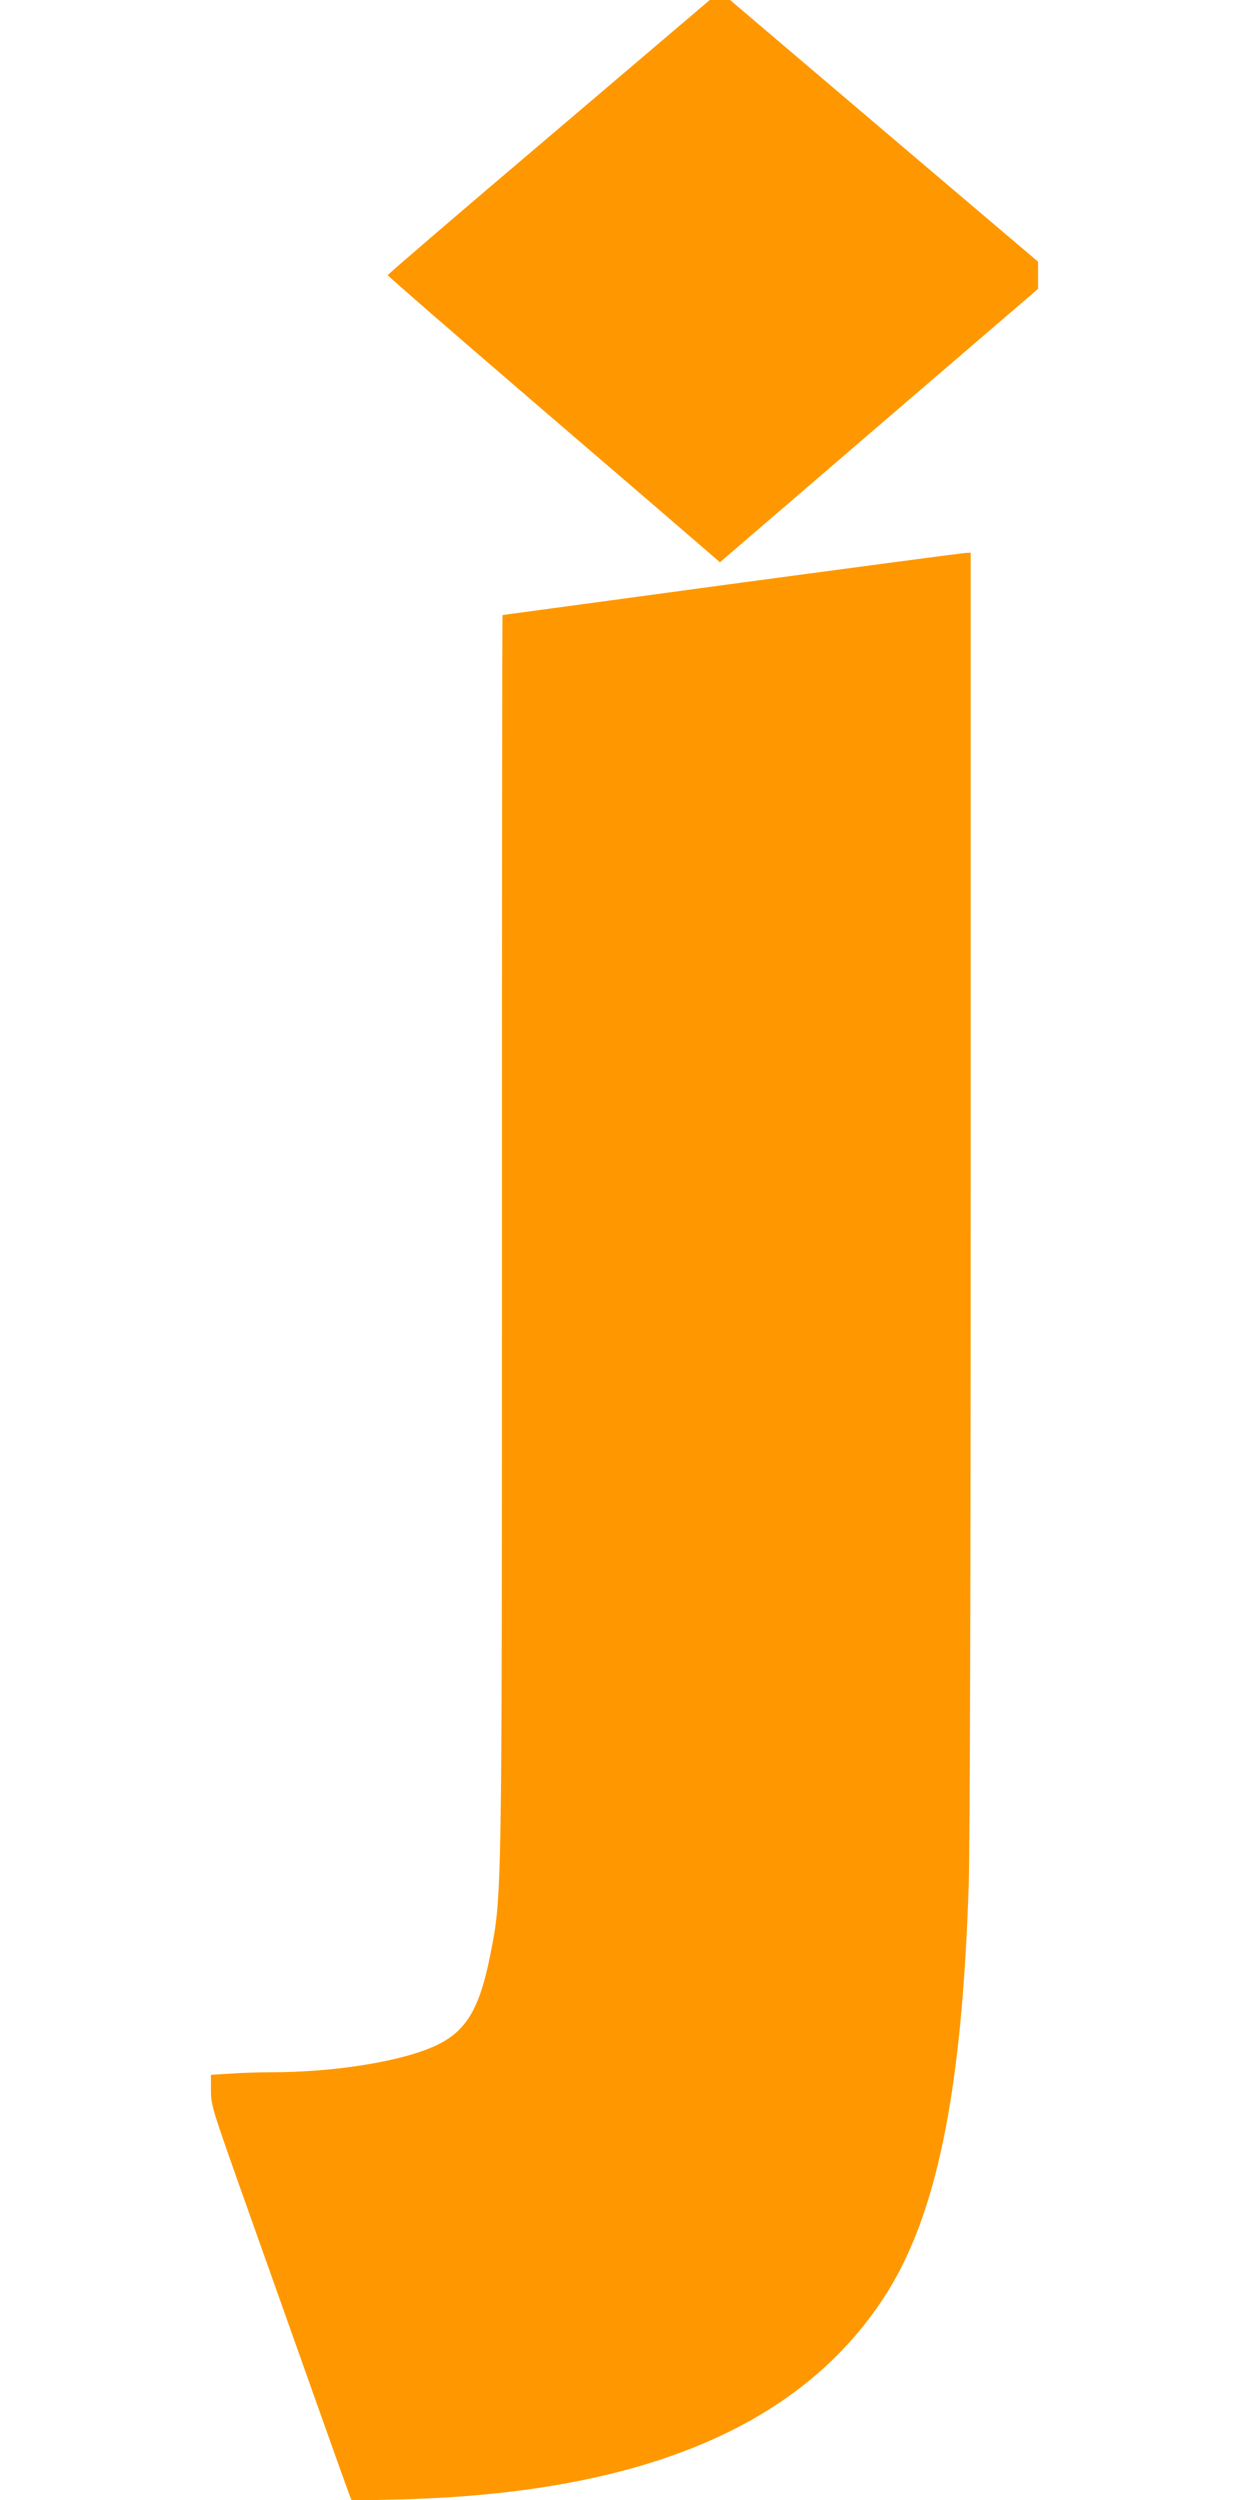 <?xml version="1.0" standalone="no"?>
<!DOCTYPE svg PUBLIC "-//W3C//DTD SVG 20010904//EN"
 "http://www.w3.org/TR/2001/REC-SVG-20010904/DTD/svg10.dtd">
<svg version="1.0" xmlns="http://www.w3.org/2000/svg"
 width="640pt" height="1280pt" viewBox="0 0 640 1280"
 preserveAspectRatio="xMidYMid meet">
<g transform="translate(0,1280) scale(0.1,-0.1)"
fill="#ff9800" stroke="none">
<path d="M2810 12099 c-454 -385 -825 -704 -825 -708 0 -4 356 -313 790 -686
435 -373 817 -702 850 -731 l61 -53 814 700 815 700 0 70 0 69 -789 670 -788
670 -52 0 -52 0 -824 -701z"/>
<path d="M3745 9810 c-643 -87 -1171 -159 -1172 -159 -2 -1 -3 -1424 -3 -3163
0 -3448 1 -3391 -61 -3703 -54 -271 -123 -386 -277 -458 -172 -81 -517 -137
-846 -137 -61 0 -155 -3 -208 -7 l-98 -6 0 -78 c0 -75 6 -94 139 -471 289
-815 559 -1574 570 -1602 l12 -29 247 6 c1227 31 2041 369 2474 1028 273 414
404 1053 438 2124 6 191 10 1625 10 3568 l0 3247 -27 -1 c-16 -1 -554 -72
-1198 -159z"/>
</g>
</svg>
